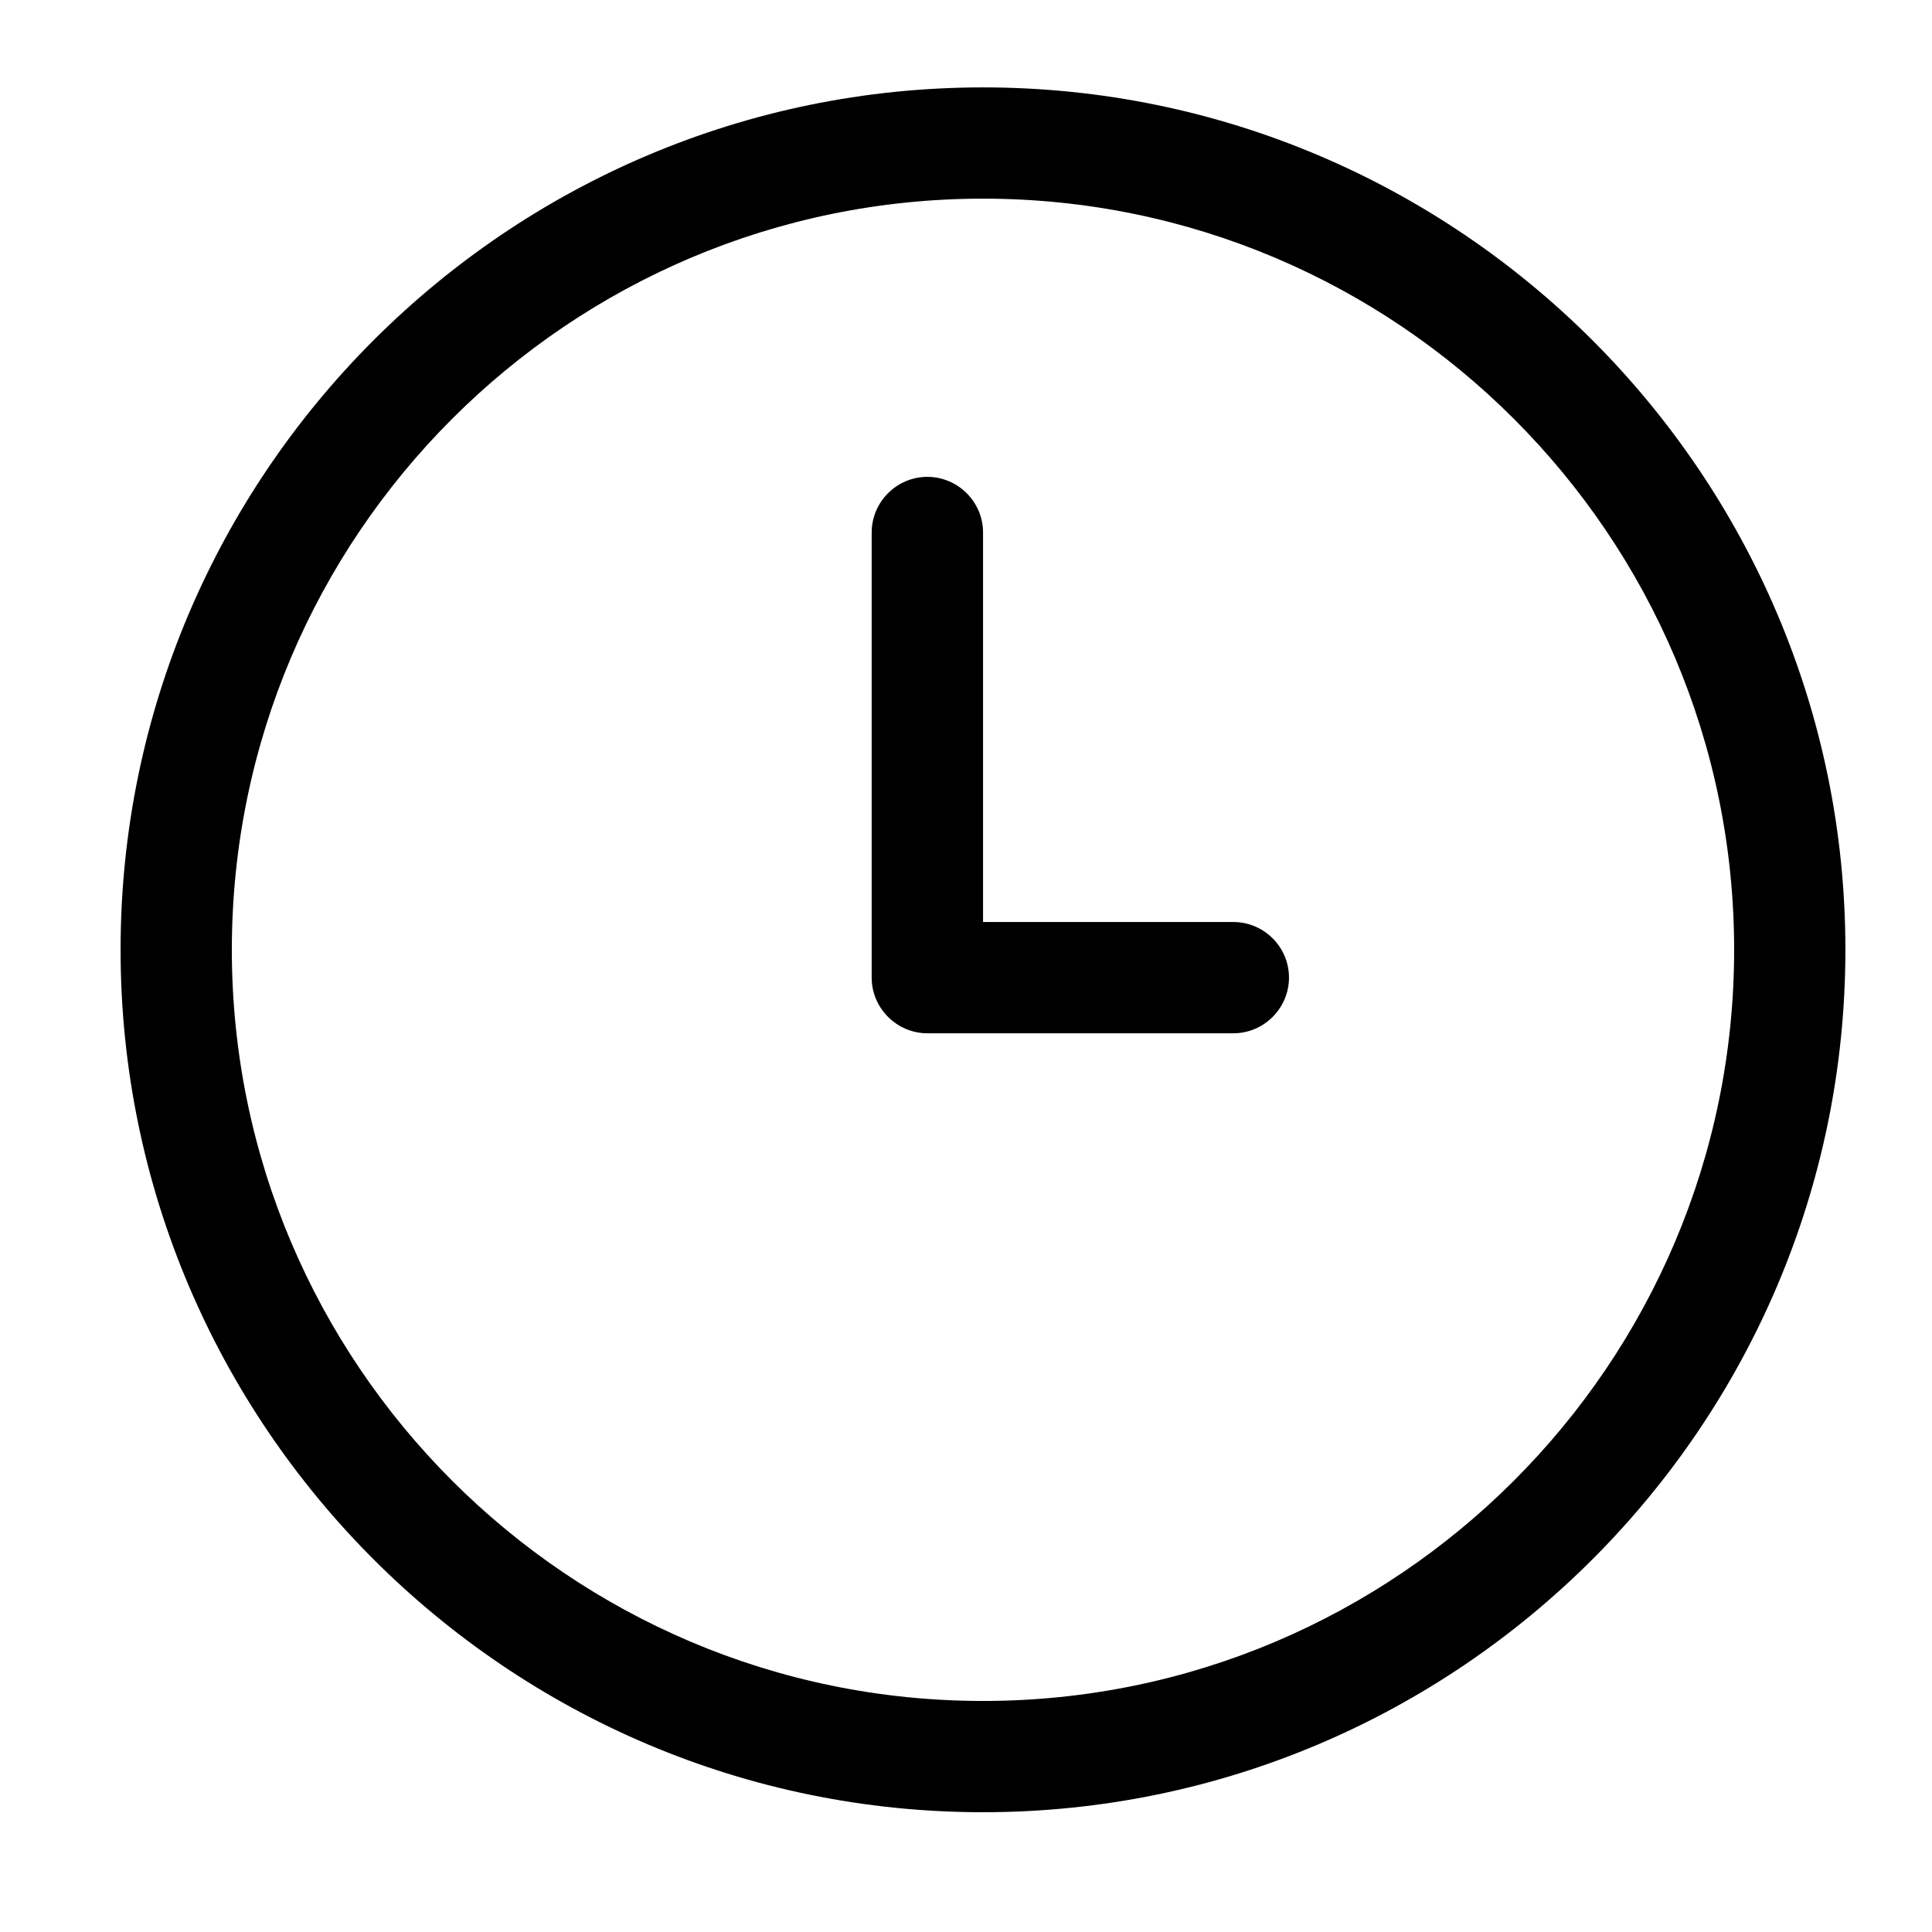 <svg width="17" height="17" viewBox="0 0 17 17" fill="none" xmlns="http://www.w3.org/2000/svg">
<g clip-path="url(#clip0_140_2605)">
<path d="M8.65 0.769C4.466 0.769 1.061 4.174 1.061 8.357C1.061 12.541 4.466 15.946 8.65 15.946C12.833 15.946 16.238 12.541 16.238 8.357C16.238 4.174 12.833 0.769 8.65 0.769ZM8.65 14.967C5.005 14.967 2.04 12.002 2.04 8.357C2.04 4.712 5.005 1.748 8.65 1.748C12.294 1.748 15.259 4.712 15.259 8.357C15.259 12.002 12.294 14.967 8.65 14.967Z" fill="black"/>
<path d="M10.853 8.113H8.65V4.686C8.65 4.416 8.429 4.196 8.16 4.196C7.891 4.196 7.67 4.416 7.67 4.686V8.602C7.67 8.871 7.891 9.092 8.16 9.092H10.853C11.122 9.092 11.342 8.871 11.342 8.602C11.342 8.333 11.122 8.113 10.853 8.113Z" fill="black"/>
</g>
<defs>
<clipPath id="clip0_140_2605">
<rect width="16" height="16" fill="white" transform="translate(0.649 0.357)"/>
</clipPath>
</defs>
</svg>
